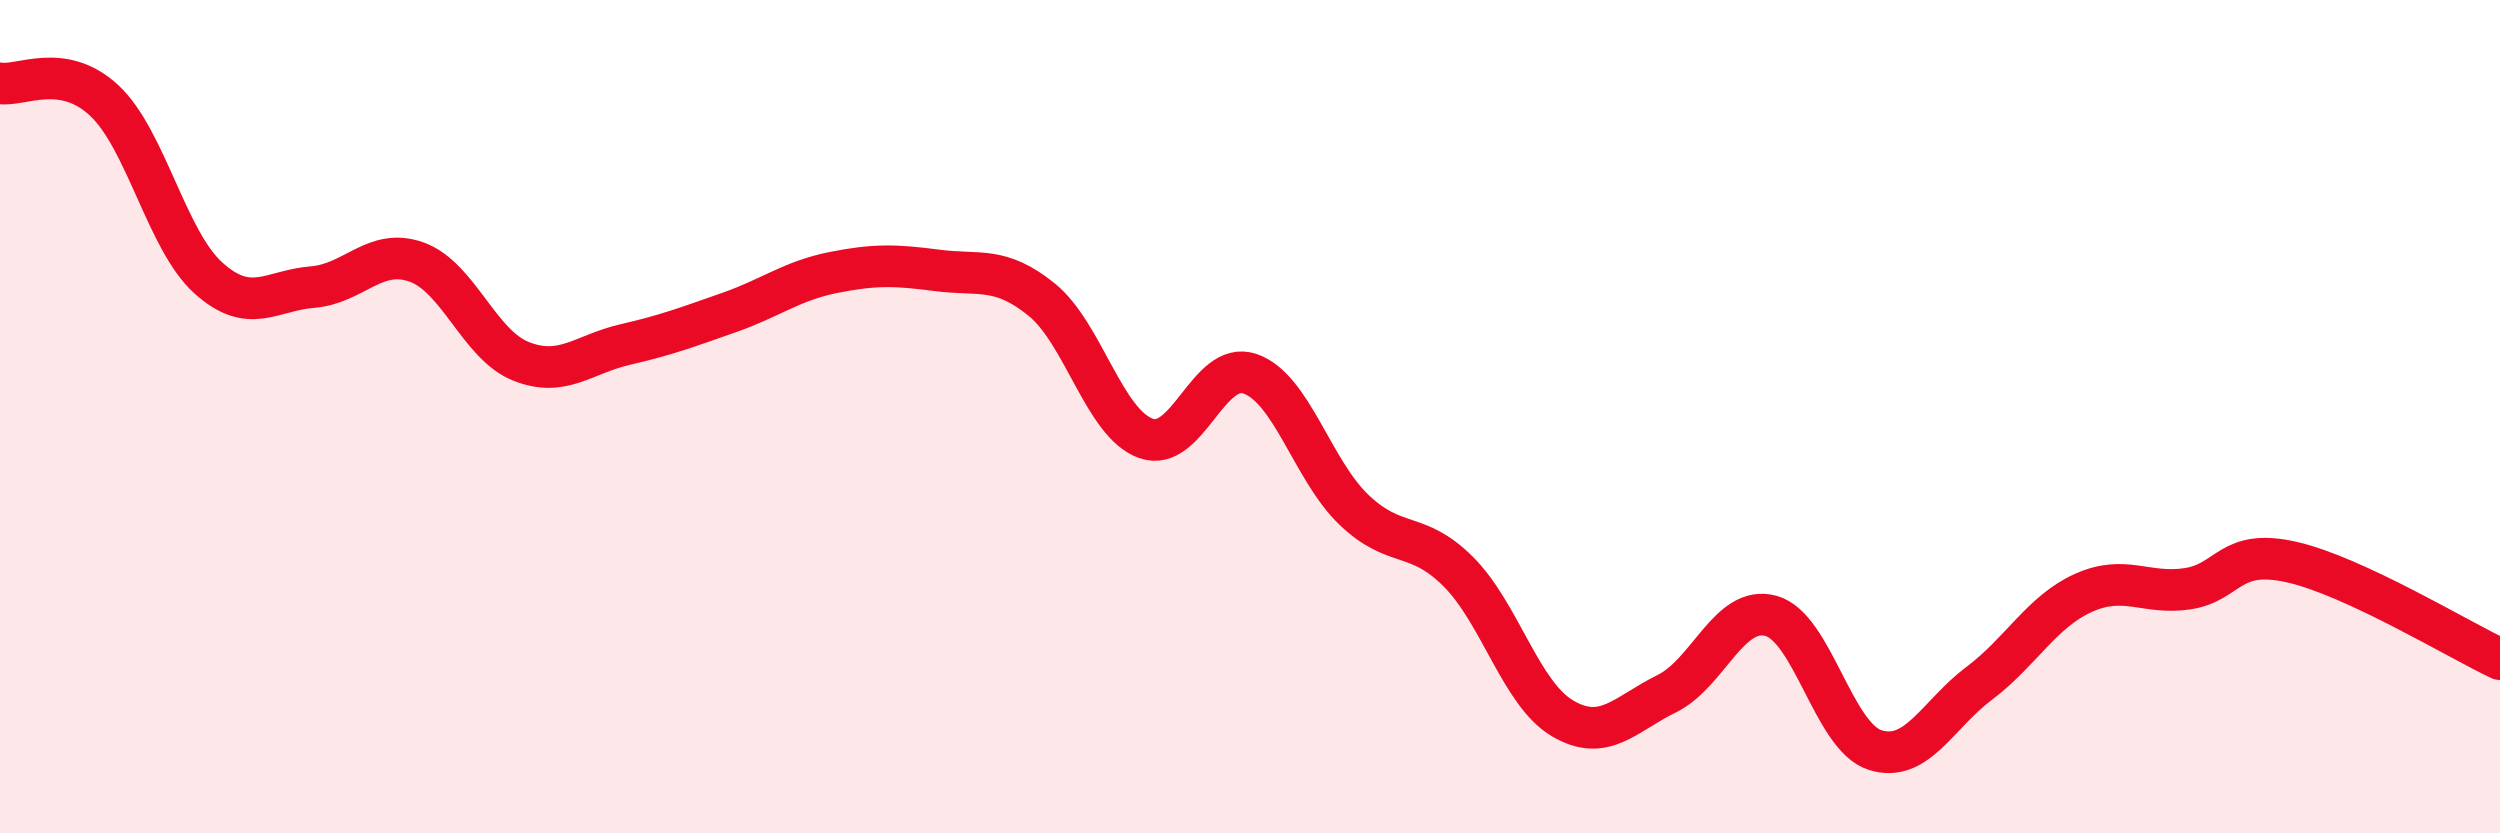 
    <svg width="60" height="20" viewBox="0 0 60 20" xmlns="http://www.w3.org/2000/svg">
      <path
        d="M 0,2 C 0.5,2.08 1.5,1.48 2.5,2.41 C 3.5,3.34 4,5.77 5,6.67 C 6,7.57 6.5,6.97 7.5,6.89 C 8.5,6.81 9,5.93 10,6.29 C 11,6.65 11.5,8.27 12.5,8.67 C 13.5,9.07 14,8.5 15,8.27 C 16,8.04 16.5,7.85 17.5,7.5 C 18.5,7.15 19,6.74 20,6.54 C 21,6.34 21.5,6.36 22.5,6.49 C 23.5,6.62 24,6.38 25,7.19 C 26,8 26.5,10.16 27.5,10.52 C 28.5,10.88 29,8.63 30,8.97 C 31,9.31 31.5,11.29 32.5,12.24 C 33.5,13.19 34,12.72 35,13.72 C 36,14.72 36.5,16.65 37.5,17.24 C 38.5,17.83 39,17.14 40,16.65 C 41,16.16 41.5,14.51 42.5,14.78 C 43.5,15.05 44,17.68 45,18 C 46,18.32 46.5,17.15 47.5,16.4 C 48.5,15.65 49,14.68 50,14.23 C 51,13.78 51.5,14.28 52.5,14.13 C 53.5,13.98 53.5,13.15 55,13.49 C 56.5,13.83 59,15.35 60,15.82L60 20L0 20Z"
        fill="#EB0A25"
        opacity="0.1"
        stroke-linecap="round"
        stroke-linejoin="round"
      />
      <path
        d="M 0,2 C 0.5,2.08 1.5,1.48 2.5,2.41 C 3.5,3.34 4,5.77 5,6.67 C 6,7.57 6.5,6.97 7.5,6.89 C 8.5,6.81 9,5.93 10,6.29 C 11,6.65 11.5,8.27 12.5,8.67 C 13.5,9.07 14,8.5 15,8.27 C 16,8.04 16.5,7.85 17.5,7.5 C 18.5,7.15 19,6.74 20,6.54 C 21,6.34 21.5,6.36 22.5,6.49 C 23.5,6.62 24,6.38 25,7.19 C 26,8 26.5,10.16 27.5,10.52 C 28.5,10.88 29,8.63 30,8.97 C 31,9.31 31.5,11.29 32.5,12.24 C 33.5,13.19 34,12.72 35,13.72 C 36,14.72 36.5,16.65 37.5,17.24 C 38.5,17.83 39,17.14 40,16.65 C 41,16.16 41.5,14.51 42.5,14.78 C 43.5,15.05 44,17.68 45,18 C 46,18.32 46.5,17.15 47.5,16.4 C 48.5,15.65 49,14.68 50,14.23 C 51,13.78 51.5,14.28 52.5,14.13 C 53.5,13.98 53.5,13.15 55,13.49 C 56.5,13.83 59,15.35 60,15.82"
        stroke="#EB0A25"
        stroke-width="1"
        fill="none"
        stroke-linecap="round"
        stroke-linejoin="round"
      />
    </svg>
  